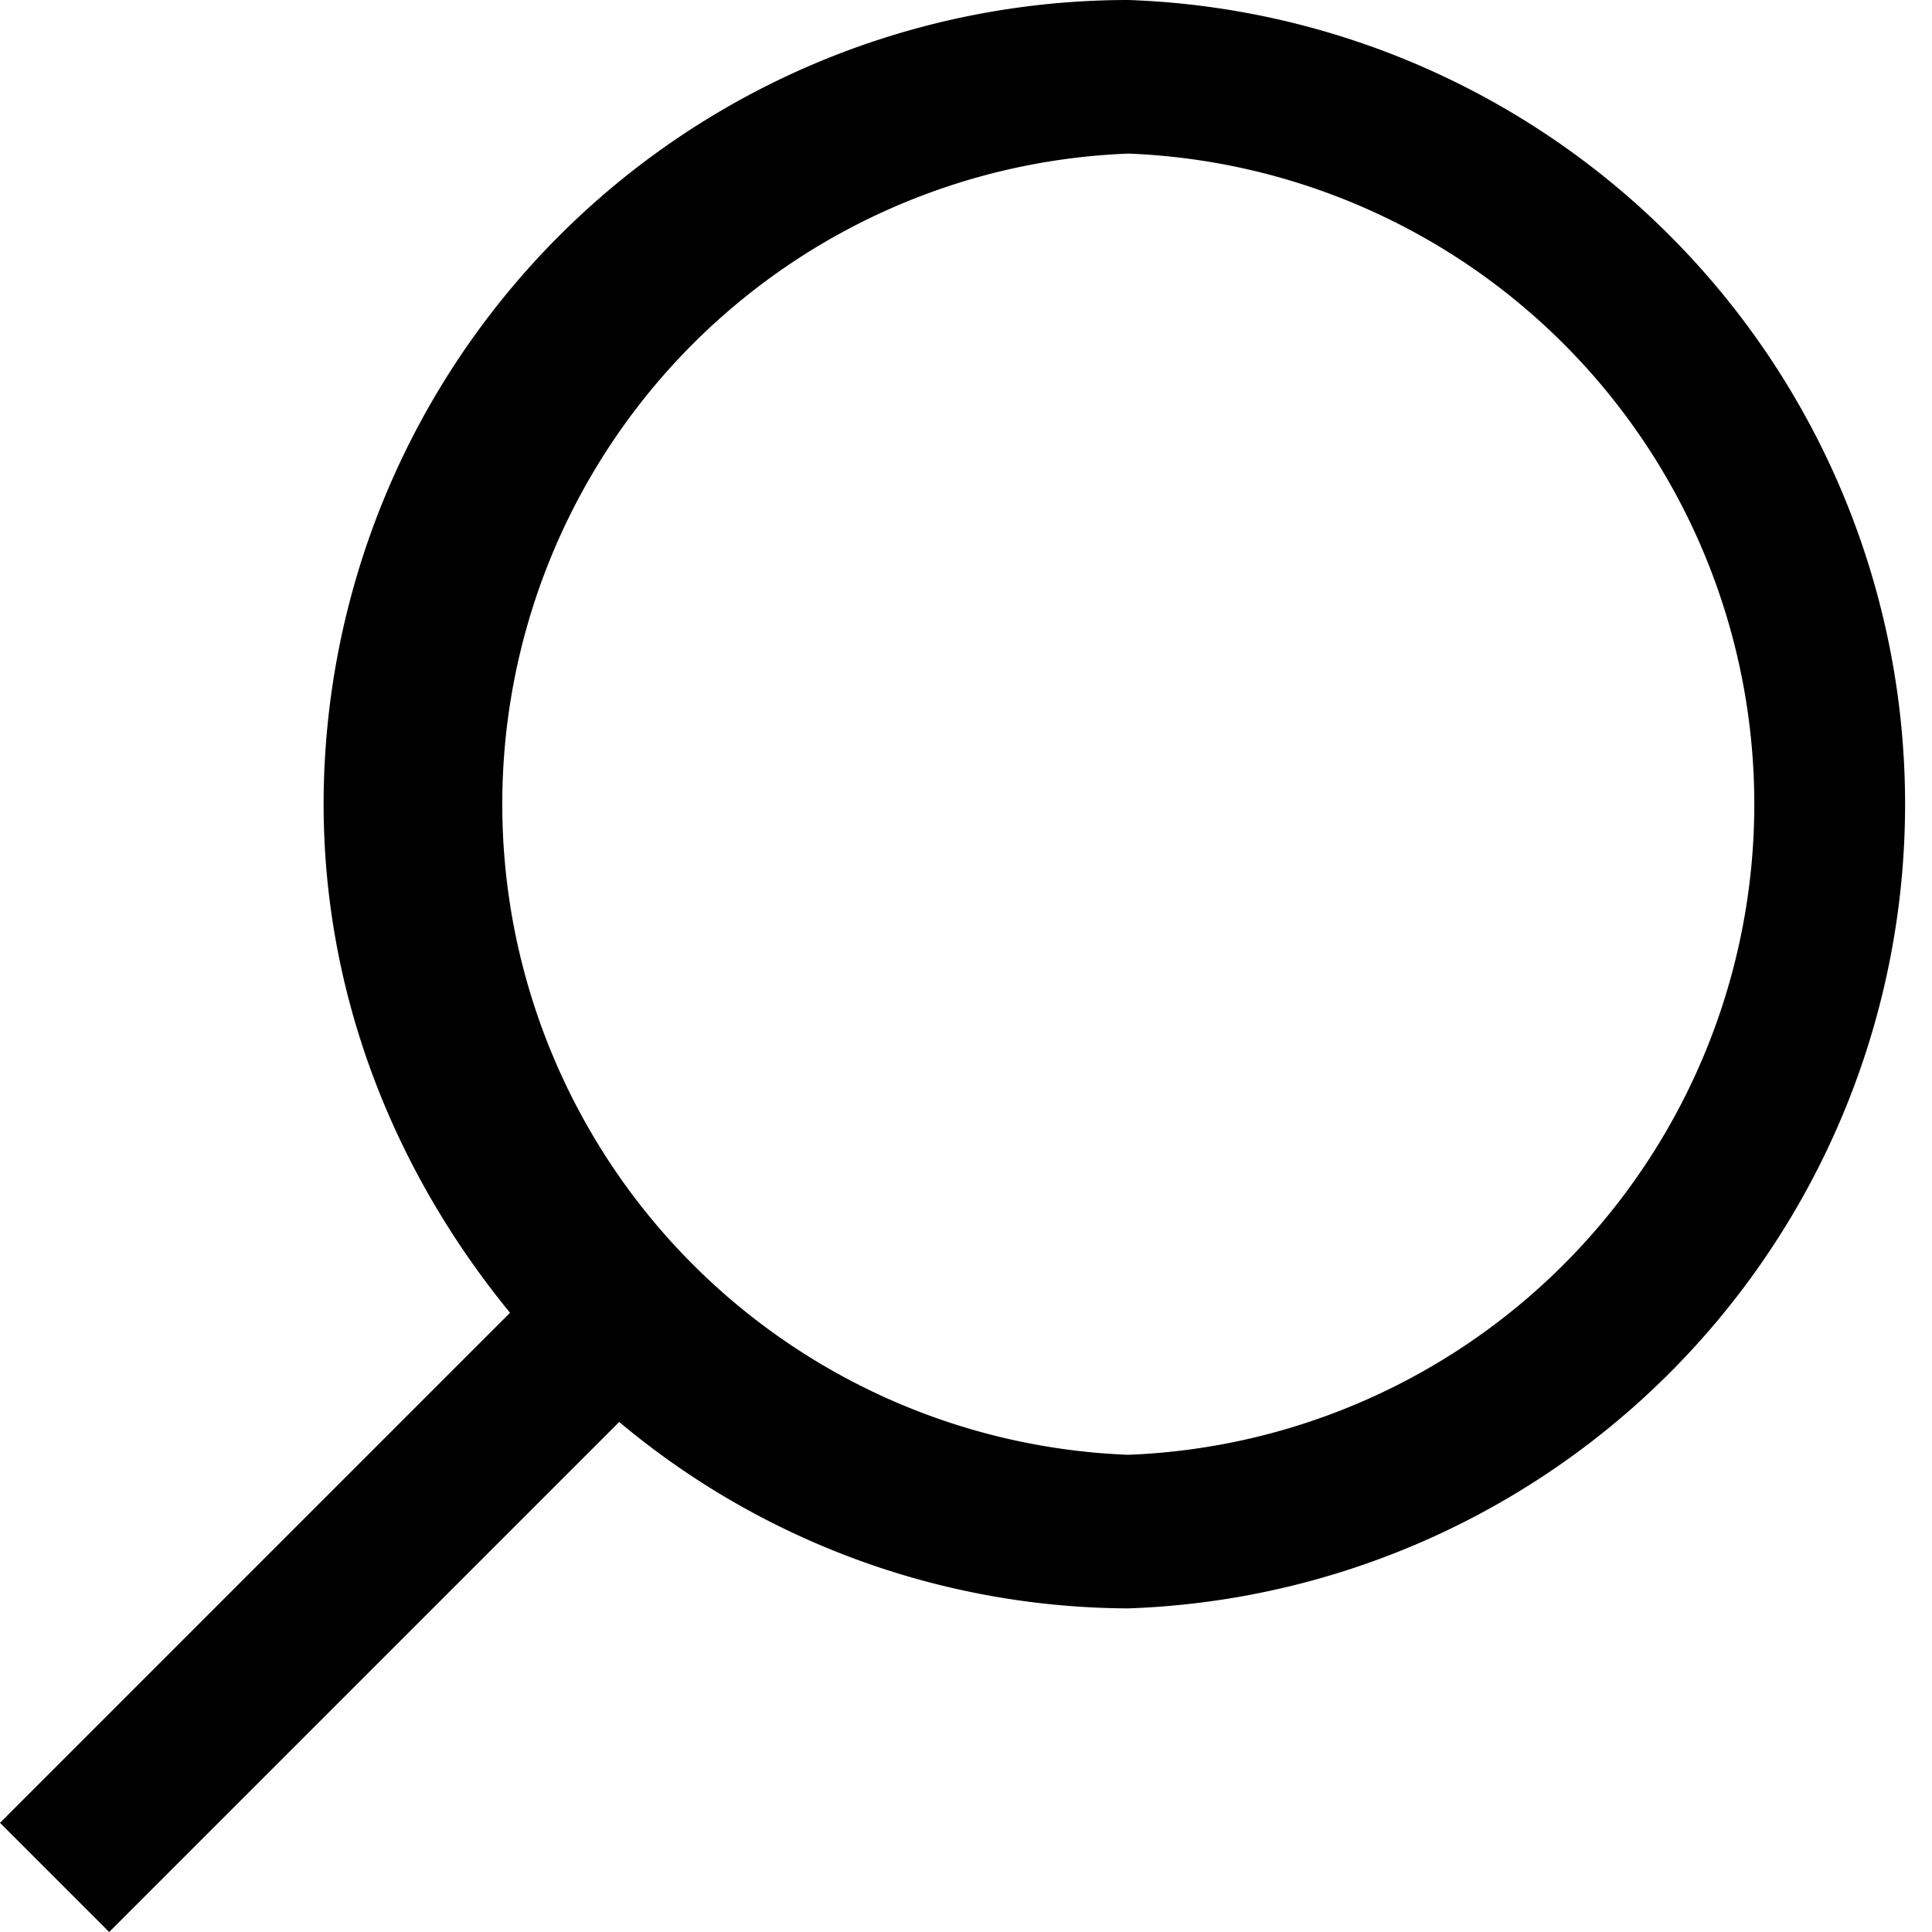 <svg width="20" height="20" xmlns="http://www.w3.org/2000/svg"><path d="M11.68 0a8.33 8.33 0 0 0-8.33 8.32c0 2.01.75 3.83 1.93 5.27L0 18.87 1.13 20l5.28-5.28a8.25 8.25 0 0 0 5.27 1.93 8.33 8.33 0 0 0 0-16.65zm0 15.06a6.74 6.74 0 0 1 0-13.47 6.74 6.74 0 0 1 0 13.47z"/></svg>